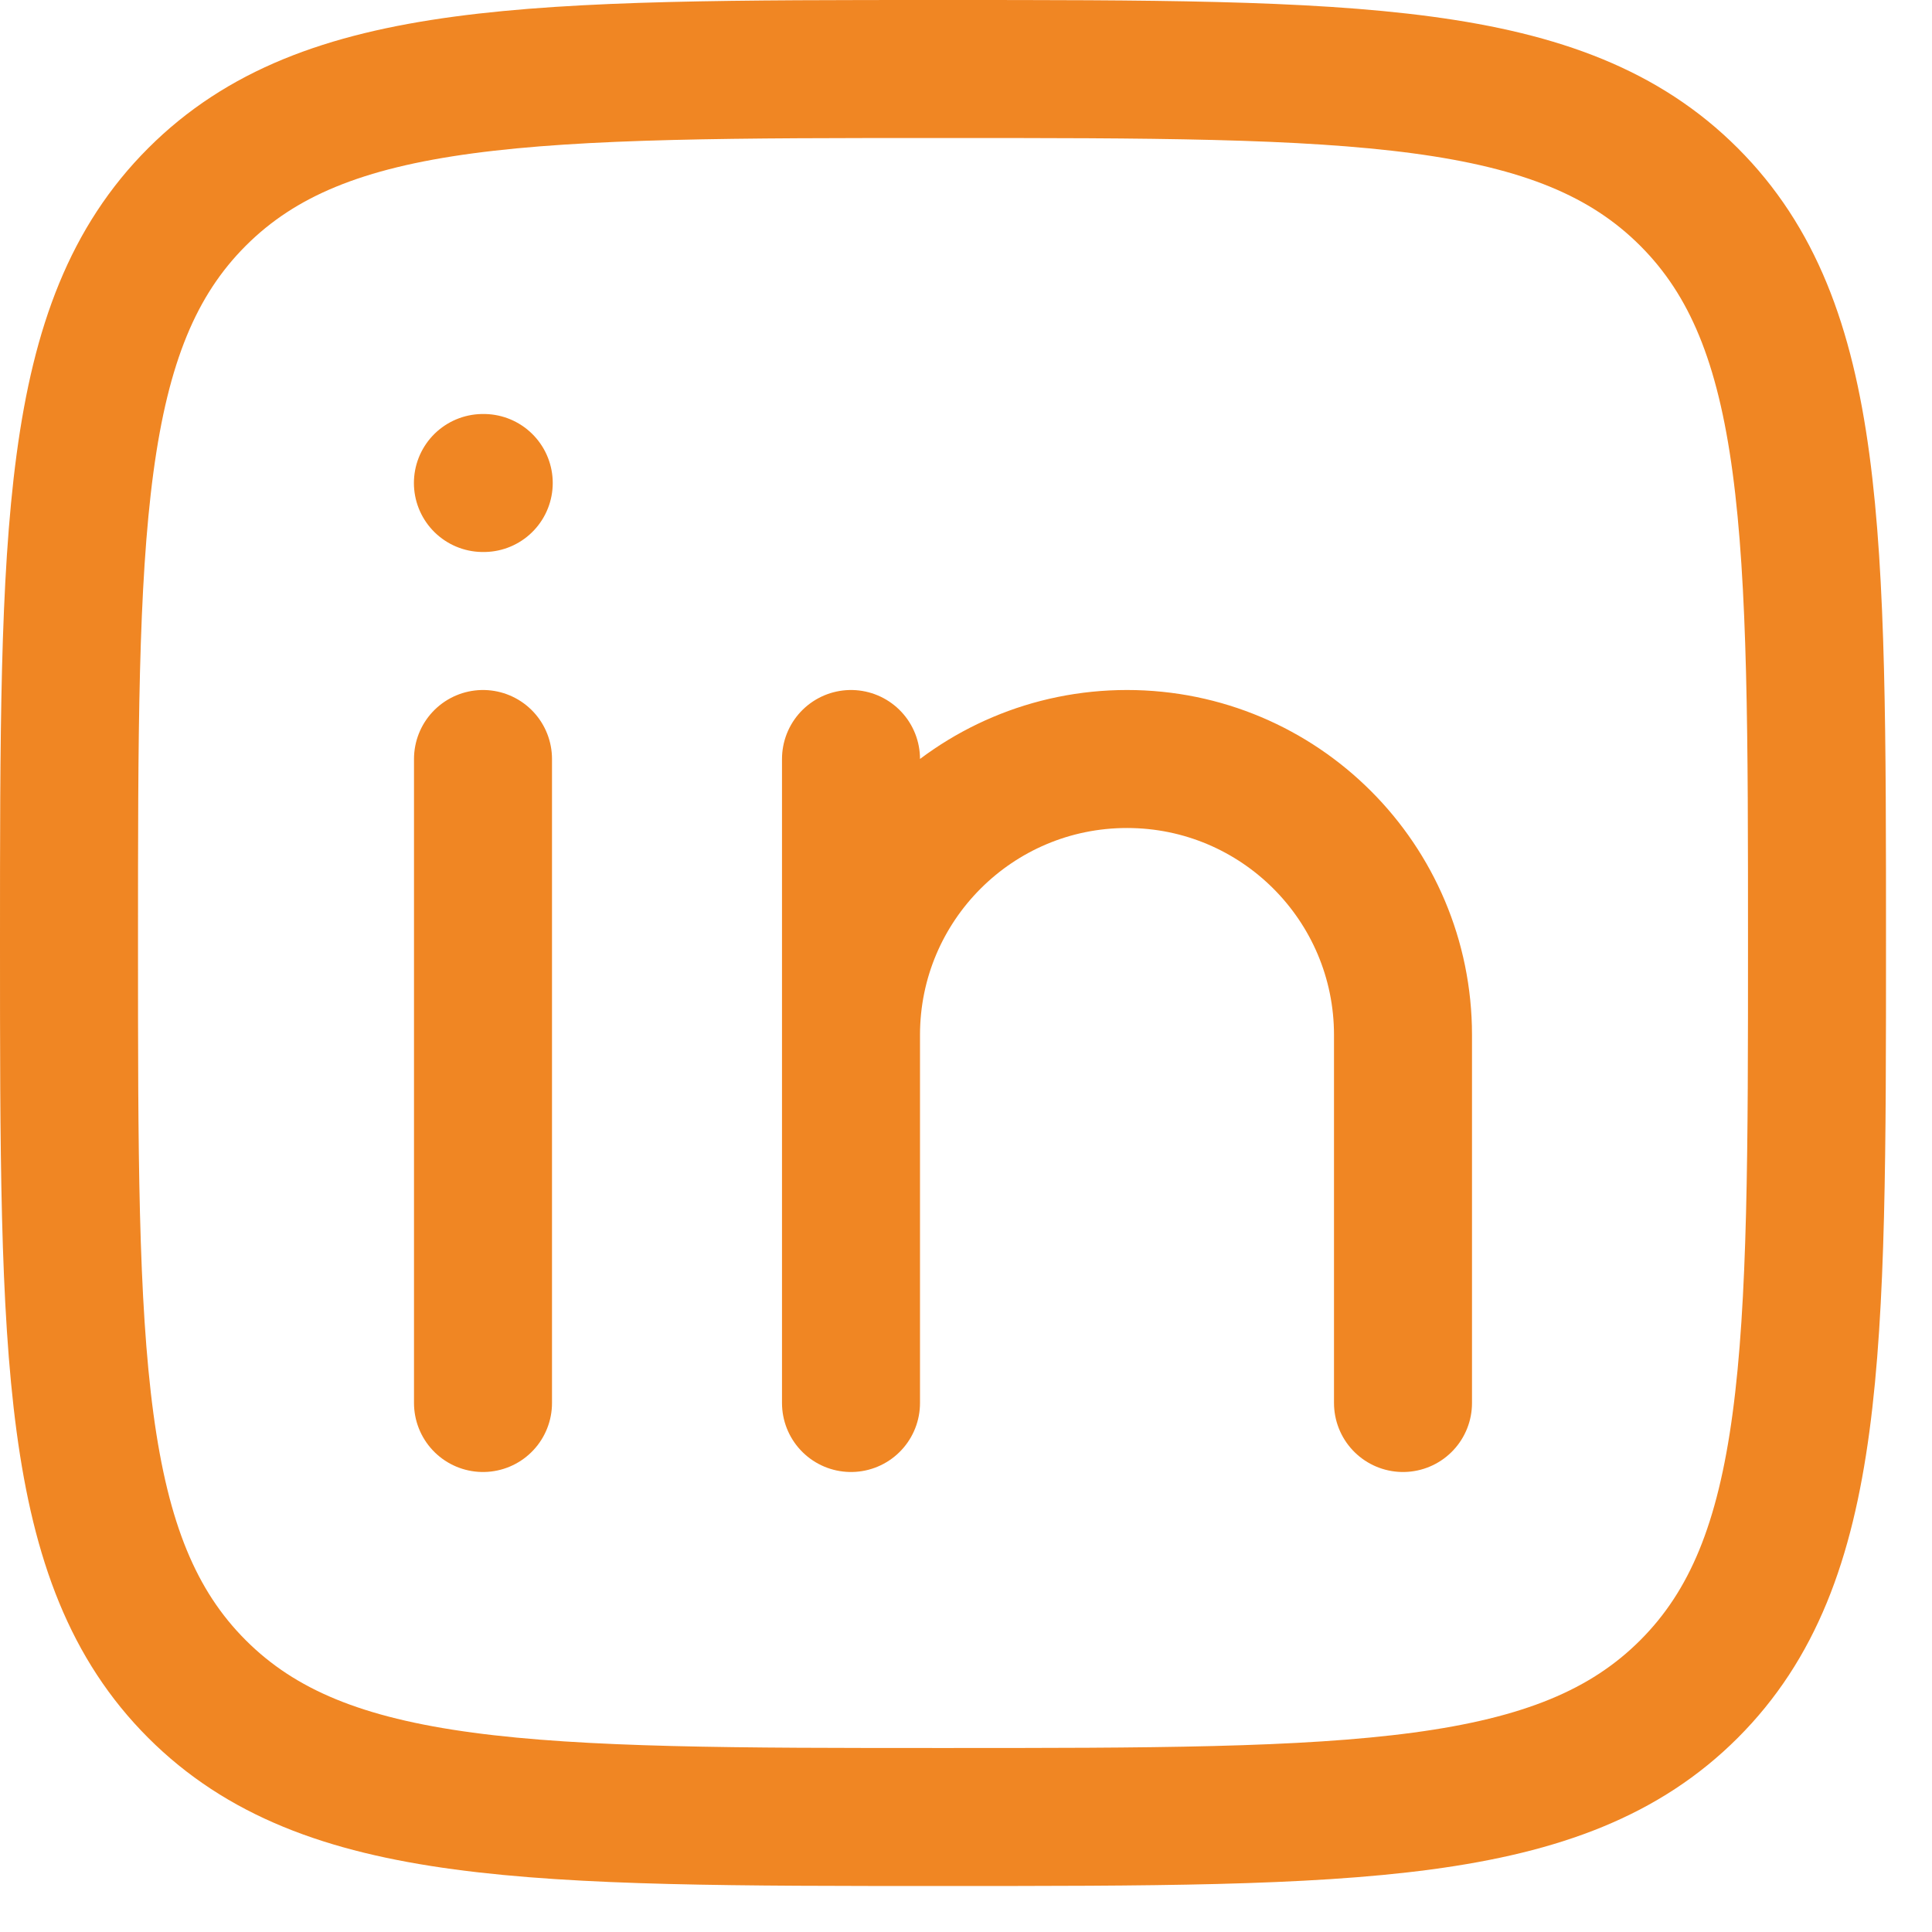 <svg width="21" height="21" viewBox="0 0 21 21" fill="none" xmlns="http://www.w3.org/2000/svg">
<path d="M5.25 8.25V15.25M9.25 11.25V15.25M9.25 11.25C9.25 9.593 10.593 8.25 12.25 8.25C13.907 8.25 15.25 9.593 15.25 11.25V15.25M9.25 11.25V8.25M5.258 5.25H5.249M0.75 10.25C0.75 5.772 0.75 3.532 2.141 2.141C3.532 0.75 5.772 0.75 10.25 0.75C14.728 0.75 16.968 0.75 18.359 2.141C19.75 3.532 19.75 5.772 19.75 10.25C19.75 14.728 19.75 16.968 18.359 18.359C16.968 19.75 14.728 19.75 10.25 19.75C5.772 19.75 3.532 19.75 2.141 18.359C0.75 16.968 0.75 14.728 0.75 10.25Z" stroke="#F08623" stroke-width="1.5" stroke-linecap="round" stroke-linejoin="round"/>
</svg>
